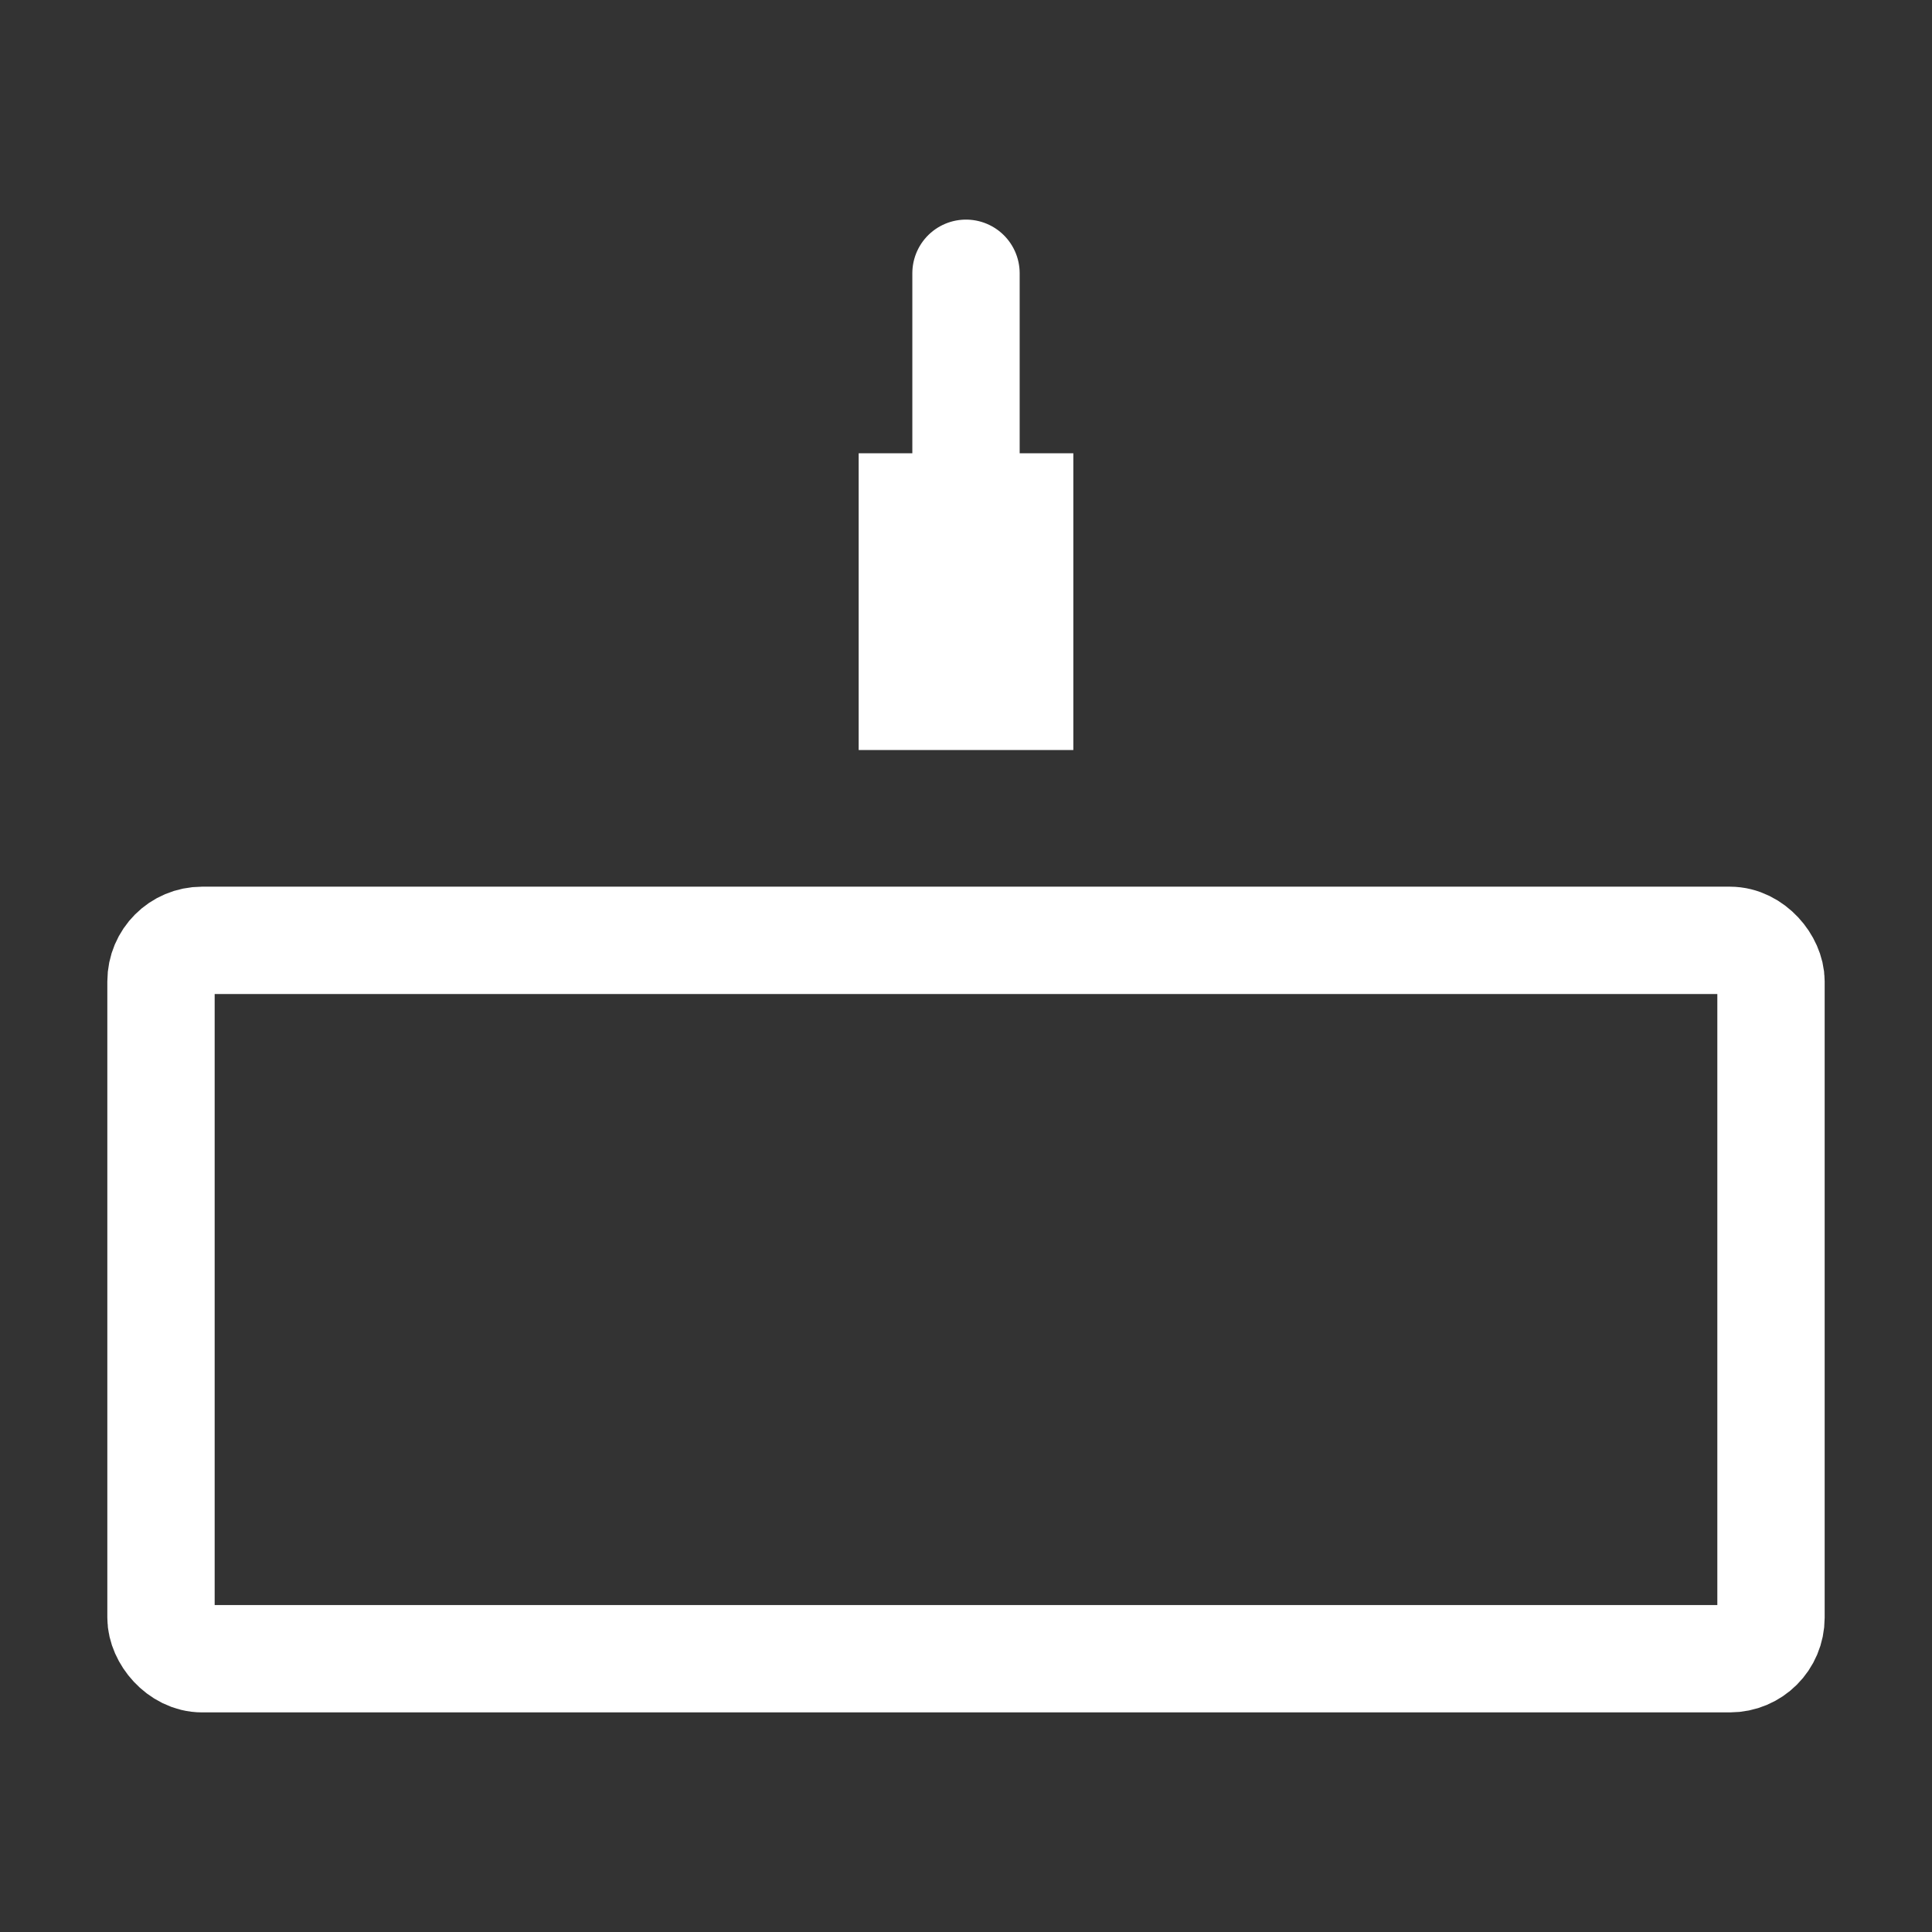 <svg width="36" height="36" viewBox="0 0 36 36" fill="none" xmlns="http://www.w3.org/2000/svg">
<rect x="0" y="0" width="36" height="36" fill="#333333" stroke="none"/>
<rect x="3" y="17.522" width="30" height="13.386" rx="0.765" stroke="white" stroke-width="2"/>
<path d="M18 5.092V12.741" stroke="white" stroke-width="2" stroke-linecap="round" stroke-linejoin="round"/>
<path d="M18 10.446V11.976" stroke="white" stroke-width="4" stroke-linecap="square" stroke-linejoin="round"/>
</svg>

